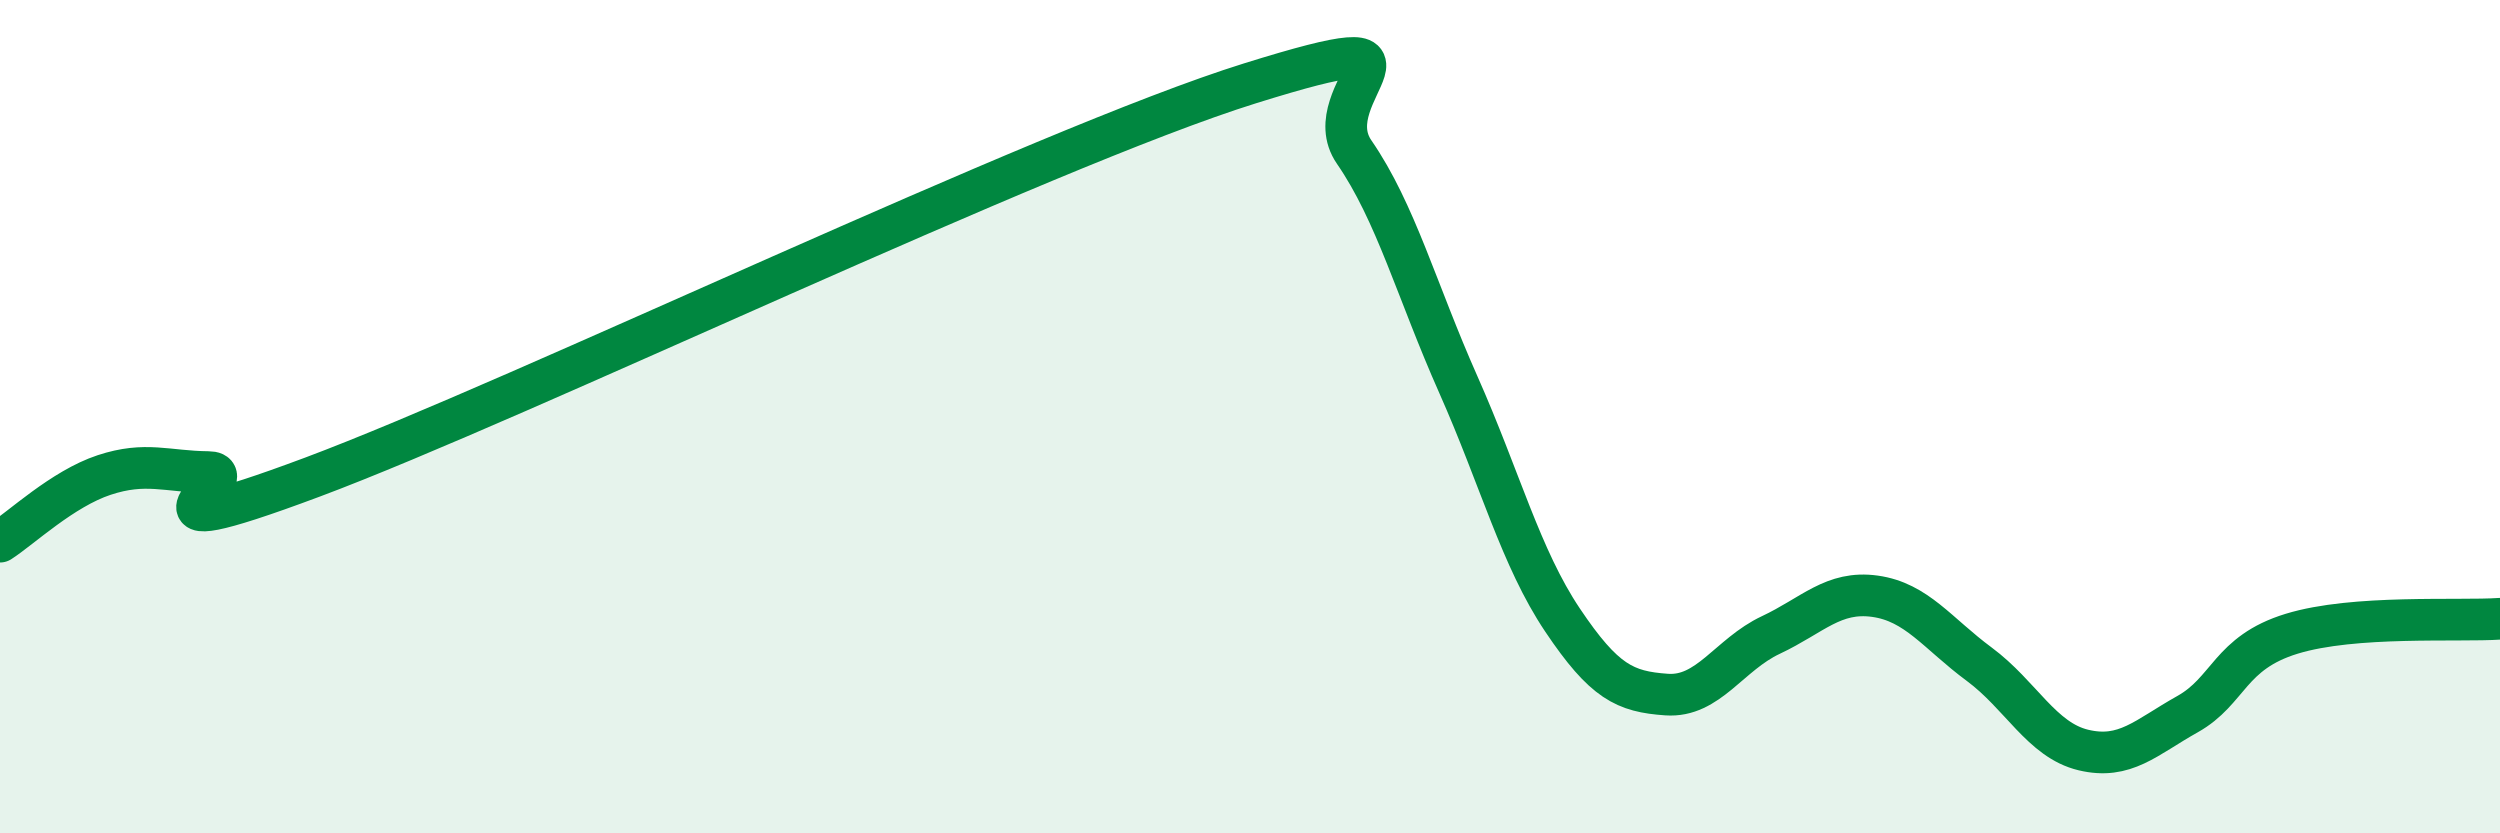 
    <svg width="60" height="20" viewBox="0 0 60 20" xmlns="http://www.w3.org/2000/svg">
      <path
        d="M 0,13 C 0.5,12.68 1.5,11.73 2.5,11.4 C 3.5,11.07 4,11.32 5,11.33 C 6,11.34 2.5,13.32 7.5,11.45 C 12.5,9.58 25,3.56 30,2 C 35,0.44 31.5,2.2 32.5,3.65 C 33.5,5.1 34,6.98 35,9.23 C 36,11.48 36.5,13.39 37.5,14.88 C 38.5,16.37 39,16.6 40,16.67 C 41,16.74 41.5,15.71 42.5,15.24 C 43.5,14.77 44,14.17 45,14.31 C 46,14.45 46.5,15.2 47.5,15.94 C 48.5,16.68 49,17.76 50,18 C 51,18.24 51.5,17.7 52.5,17.14 C 53.5,16.58 53.5,15.67 55,15.21 C 56.5,14.75 59,14.92 60,14.85L60 20L0 20Z"
        fill="#008740"
        opacity="0.1"
        stroke-linecap="round"
        stroke-linejoin="round"
      />
      <path
        d="M 0,13 C 0.5,12.68 1.5,11.73 2.5,11.4 C 3.5,11.07 4,11.32 5,11.33 C 6,11.34 2.5,13.32 7.5,11.45 C 12.5,9.58 25,3.56 30,2 C 35,0.44 31.5,2.2 32.5,3.65 C 33.5,5.1 34,6.98 35,9.23 C 36,11.48 36.5,13.39 37.5,14.88 C 38.5,16.37 39,16.6 40,16.67 C 41,16.74 41.5,15.71 42.5,15.24 C 43.5,14.77 44,14.17 45,14.31 C 46,14.45 46.5,15.2 47.5,15.94 C 48.5,16.68 49,17.76 50,18 C 51,18.24 51.5,17.7 52.5,17.14 C 53.5,16.58 53.5,15.67 55,15.21 C 56.5,14.75 59,14.92 60,14.85"
        stroke="#008740"
        stroke-width="1"
        fill="none"
        stroke-linecap="round"
        stroke-linejoin="round"
      />
    </svg>
  